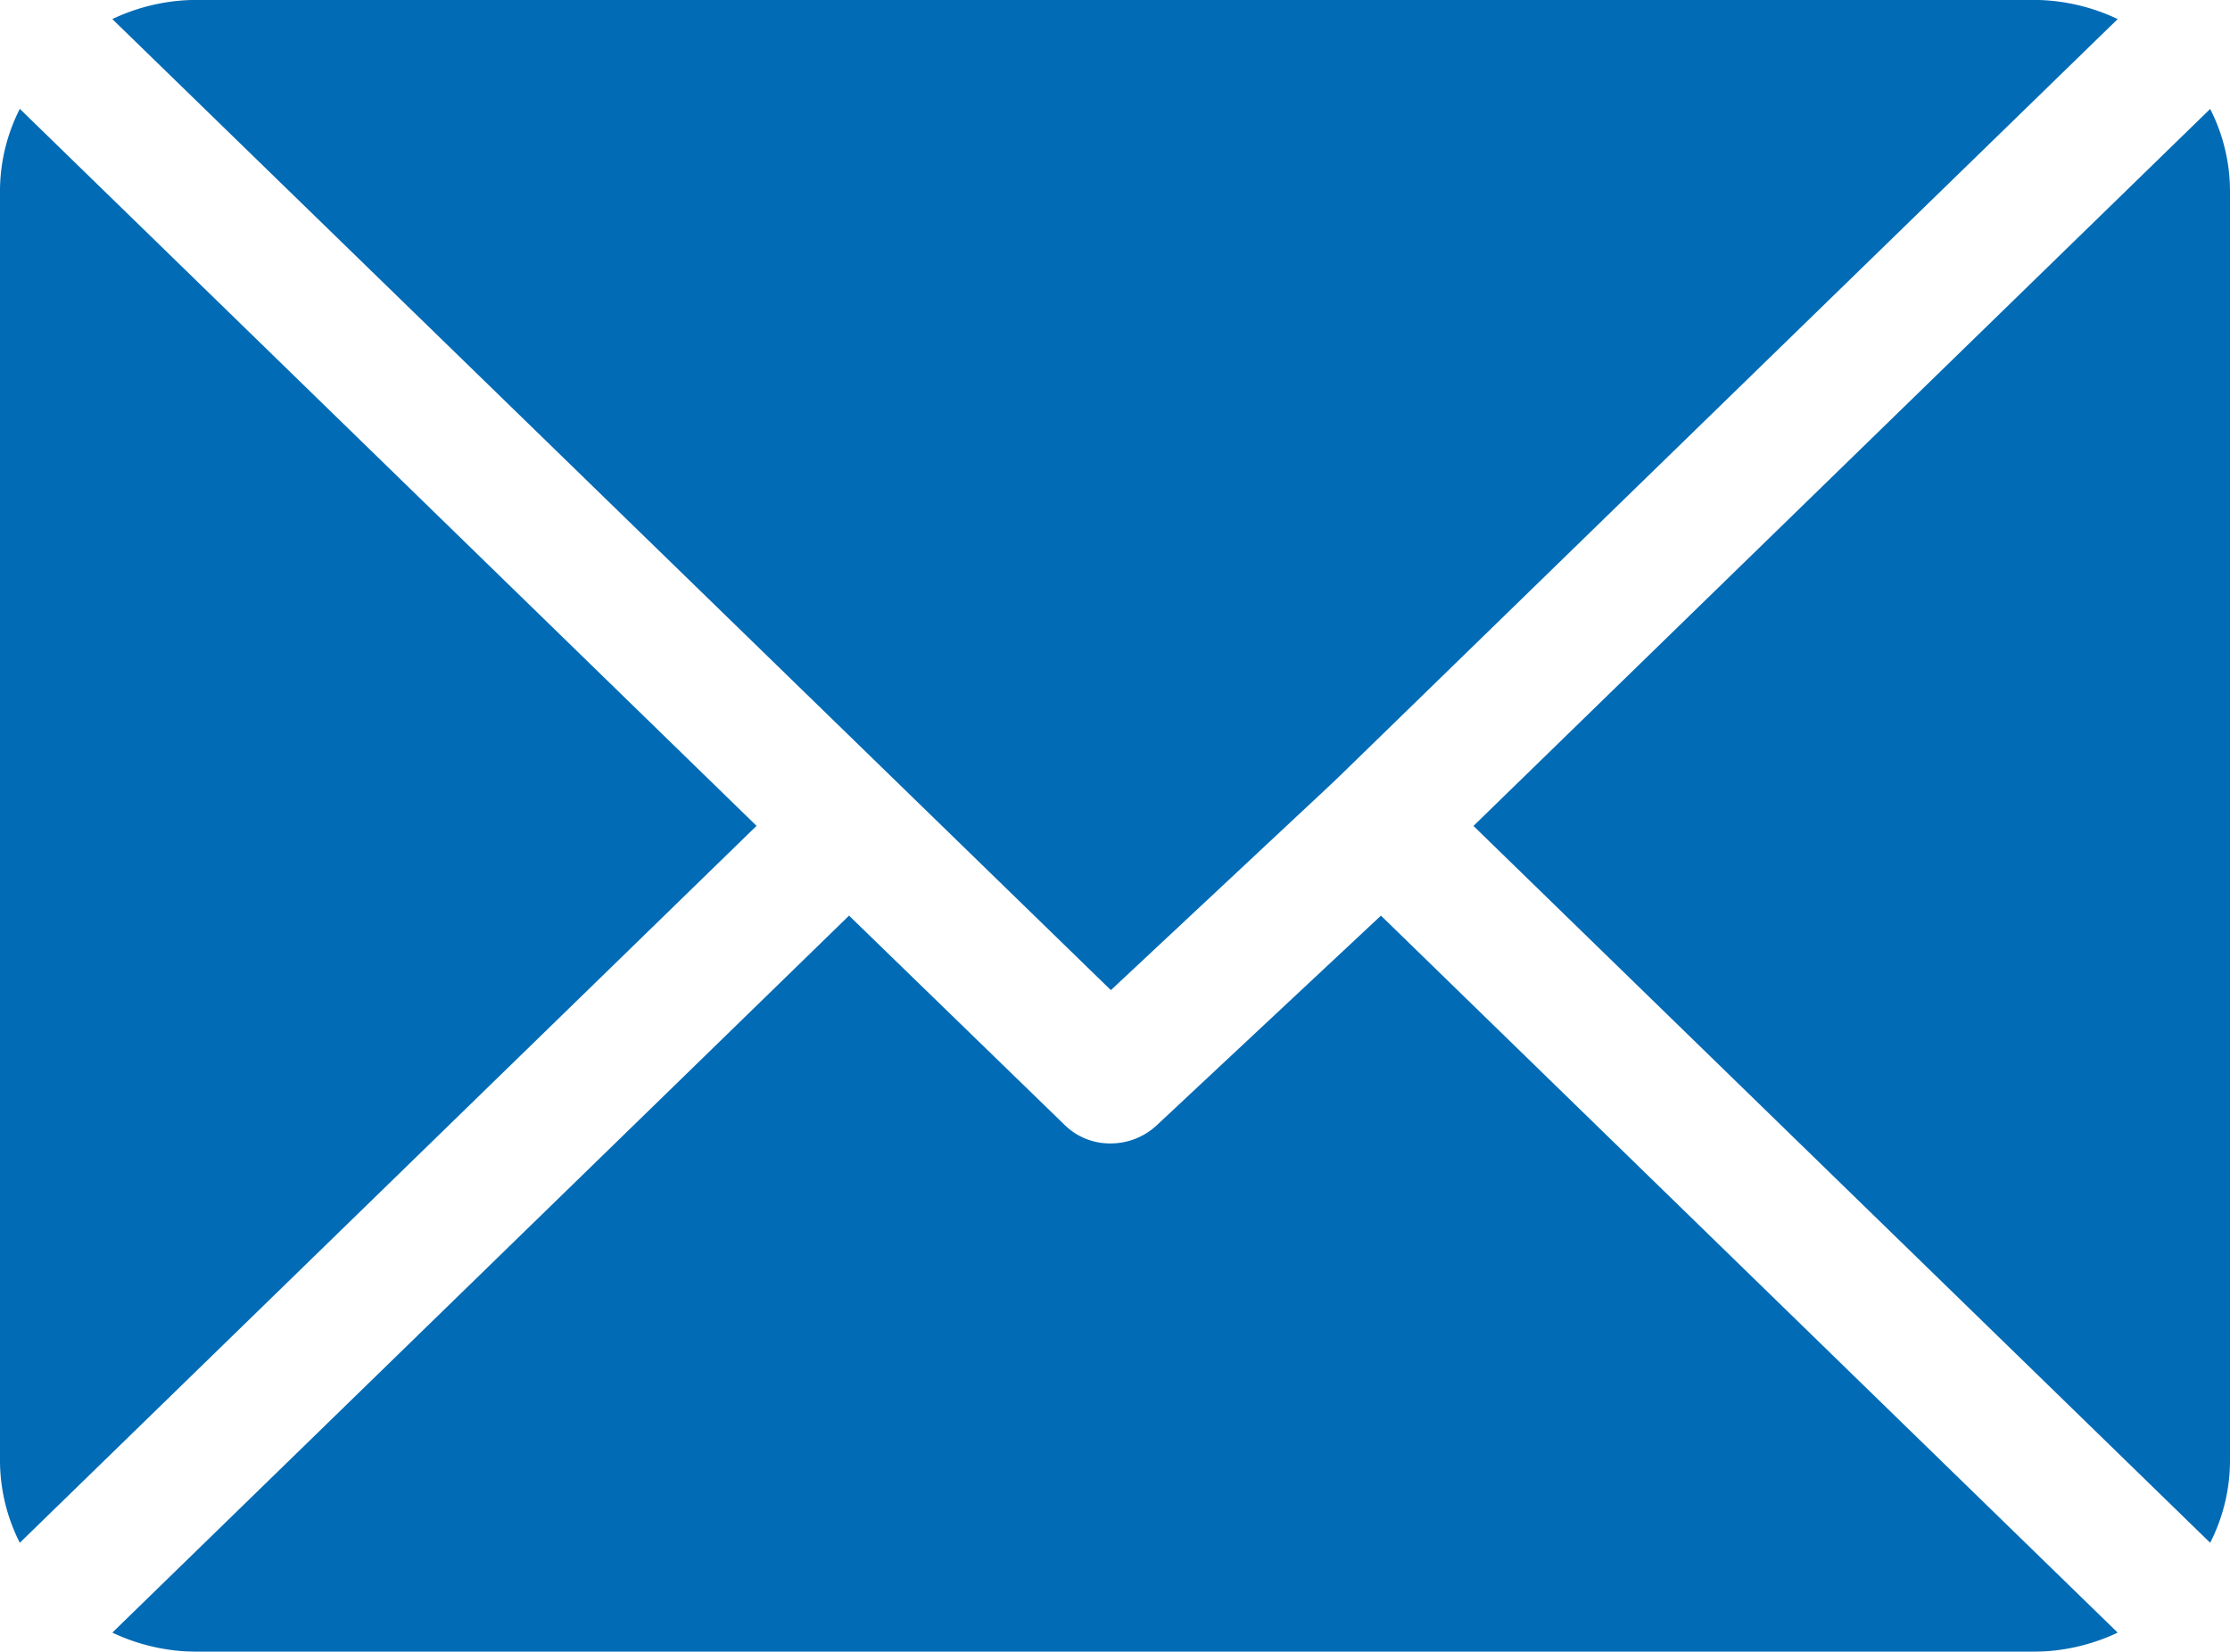 <svg xmlns="http://www.w3.org/2000/svg" xmlns:xlink="http://www.w3.org/1999/xlink" width="27" height="20" viewBox="0 0 27 20">
  <defs>
    <style>
      .cls-1 {
        fill: #016bb6;
        fill-rule: evenodd;
        filter: url(#filter);
      }
    </style>
    <filter id="filter" x="1512" y="30" width="27" height="20" filterUnits="userSpaceOnUse">
      <feFlood result="flood" flood-color="#fff"/>
      <feComposite result="composite" operator="in" in2="SourceGraphic"/>
      <feBlend result="blend" in2="SourceGraphic"/>
    </filter>
  </defs>
  <path id="icon_メール" data-name="icon メール" class="cls-1" d="M1525.45,41.988l2.71-2.534h0l9.48-9.223a2.383,2.383,0,0,0-1.01-.232h-22.26a2.383,2.383,0,0,0-1.01.232Zm13.31,6.691a2.2,2.2,0,0,0,.24-0.988V32.307a2.2,2.2,0,0,0-.24-0.988L1529.84,40Zm-26.52-17.361a2.2,2.2,0,0,0-.24.989V47.691a2.2,2.2,0,0,0,.24.988l8.92-8.68Zm16.48,9.768-2.71,2.534a0.817,0.817,0,0,1-.56.224,0.782,0.782,0,0,1-.56-0.224l-2.61-2.534-8.92,8.681a2.4,2.4,0,0,0,1.01.231h22.26a2.4,2.4,0,0,0,1.01-.231Z" transform="translate(-1512 -30)"/>
</svg>
